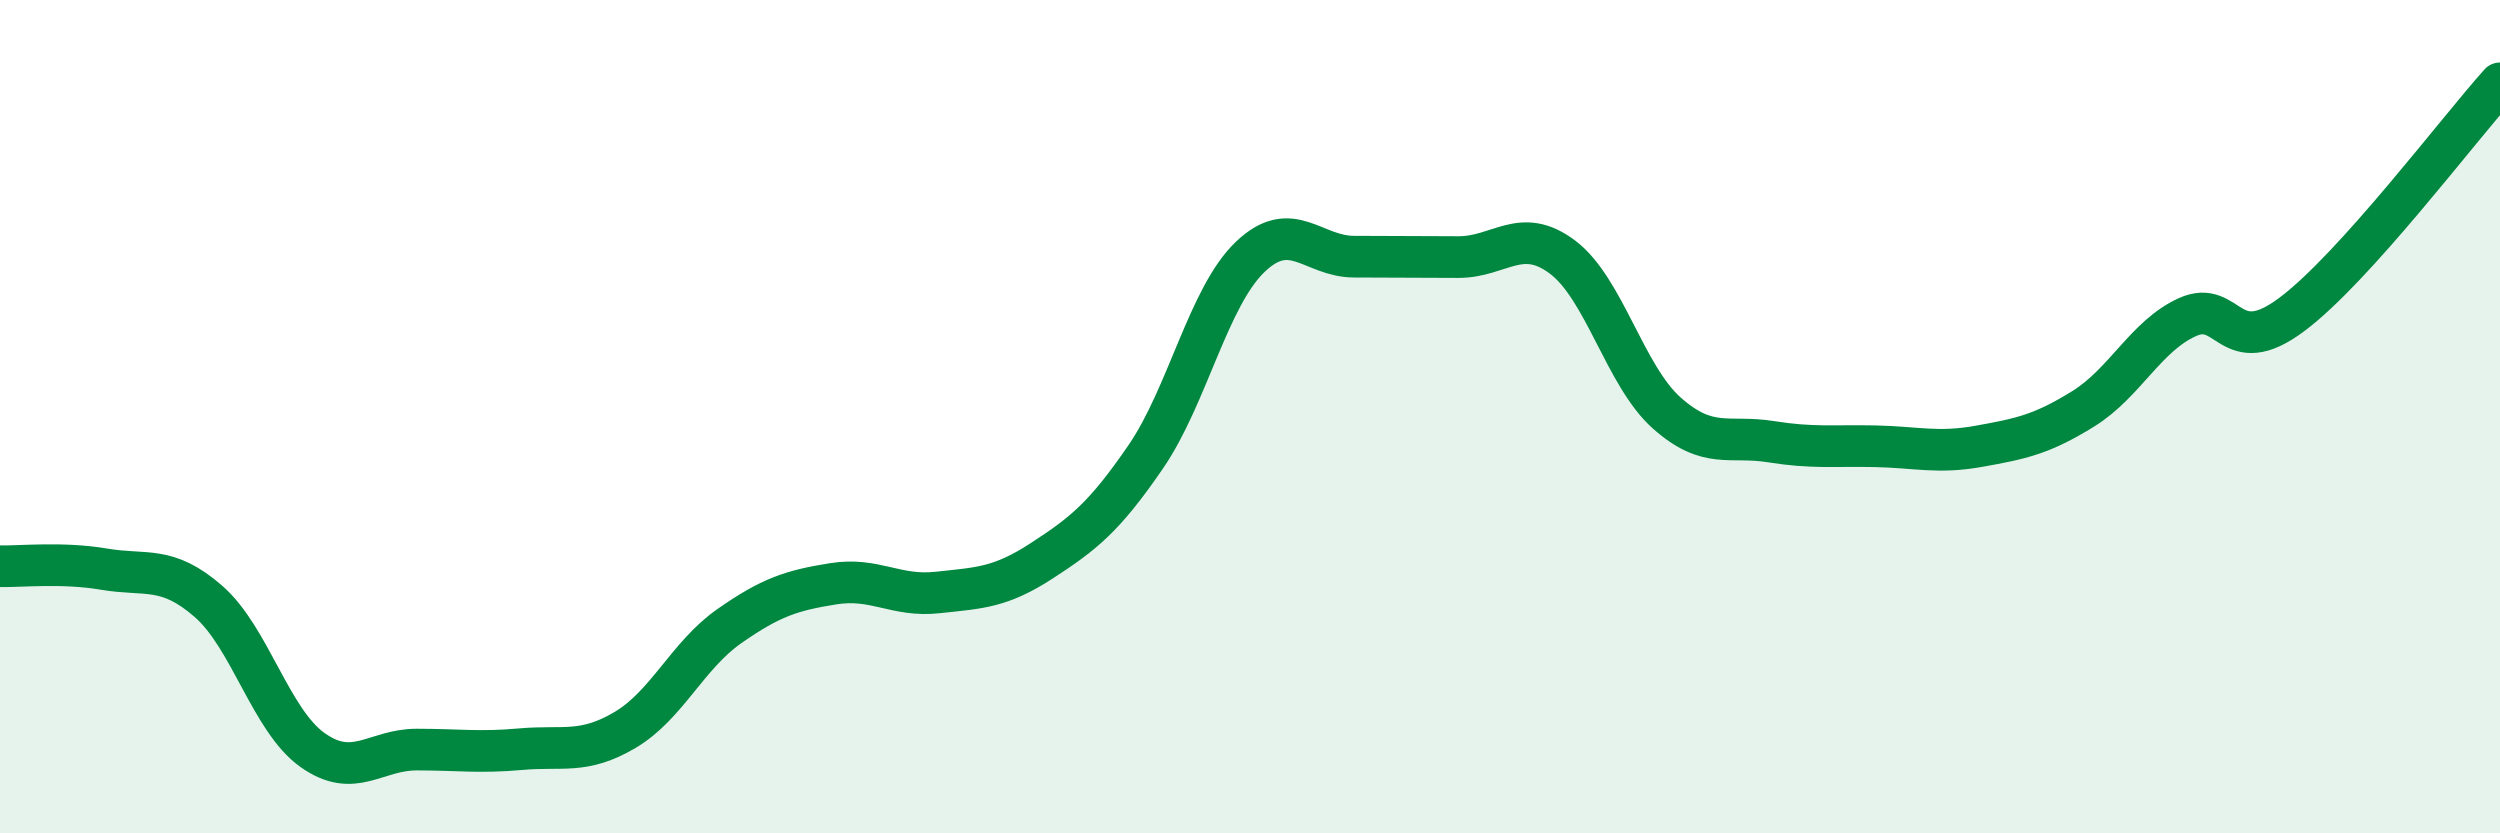 
    <svg width="60" height="20" viewBox="0 0 60 20" xmlns="http://www.w3.org/2000/svg">
      <path
        d="M 0,13.59 C 0.5,13.6 1.5,13.49 2.5,13.66 C 3.5,13.83 4,13.56 5,14.43 C 6,15.3 6.5,17.29 7.5,18 C 8.5,18.71 9,17.99 10,17.99 C 11,17.99 11.5,18.07 12.5,17.98 C 13.5,17.89 14,18.11 15,17.52 C 16,16.93 16.5,15.73 17.5,15.03 C 18.5,14.33 19,14.17 20,14.01 C 21,13.85 21.5,14.33 22.5,14.22 C 23.5,14.11 24,14.11 25,13.46 C 26,12.81 26.5,12.42 27.5,10.96 C 28.5,9.5 29,7.13 30,6.17 C 31,5.21 31.5,6.16 32.5,6.16 C 33.5,6.16 34,6.17 35,6.17 C 36,6.17 36.5,5.42 37.5,6.17 C 38.5,6.92 39,9.02 40,9.91 C 41,10.8 41.5,10.44 42.5,10.6 C 43.5,10.76 44,10.69 45,10.71 C 46,10.73 46.5,10.89 47.5,10.71 C 48.5,10.53 49,10.43 50,9.81 C 51,9.19 51.5,8.06 52.5,7.61 C 53.5,7.16 53.5,8.67 55,7.55 C 56.5,6.43 59,3.11 60,2L60 20L0 20Z"
        fill="#008740"
        opacity="0.1"
        stroke-linecap="round"
        stroke-linejoin="round"
      />
      <path
        d="M 0,13.59 C 0.5,13.6 1.5,13.49 2.5,13.66 C 3.5,13.83 4,13.56 5,14.43 C 6,15.3 6.5,17.29 7.5,18 C 8.5,18.71 9,17.99 10,17.99 C 11,17.99 11.5,18.07 12.5,17.98 C 13.5,17.89 14,18.11 15,17.52 C 16,16.93 16.5,15.73 17.5,15.03 C 18.5,14.33 19,14.17 20,14.01 C 21,13.85 21.5,14.33 22.5,14.22 C 23.5,14.11 24,14.11 25,13.46 C 26,12.81 26.5,12.42 27.5,10.96 C 28.5,9.5 29,7.13 30,6.17 C 31,5.21 31.5,6.16 32.5,6.16 C 33.5,6.16 34,6.17 35,6.17 C 36,6.17 36.5,5.42 37.5,6.17 C 38.5,6.92 39,9.02 40,9.91 C 41,10.8 41.5,10.44 42.5,10.6 C 43.5,10.76 44,10.69 45,10.71 C 46,10.73 46.5,10.89 47.5,10.71 C 48.5,10.53 49,10.43 50,9.81 C 51,9.19 51.5,8.06 52.5,7.61 C 53.5,7.16 53.5,8.67 55,7.55 C 56.5,6.43 59,3.11 60,2"
        stroke="#008740"
        stroke-width="1"
        fill="none"
        stroke-linecap="round"
        stroke-linejoin="round"
      />
    </svg>
  